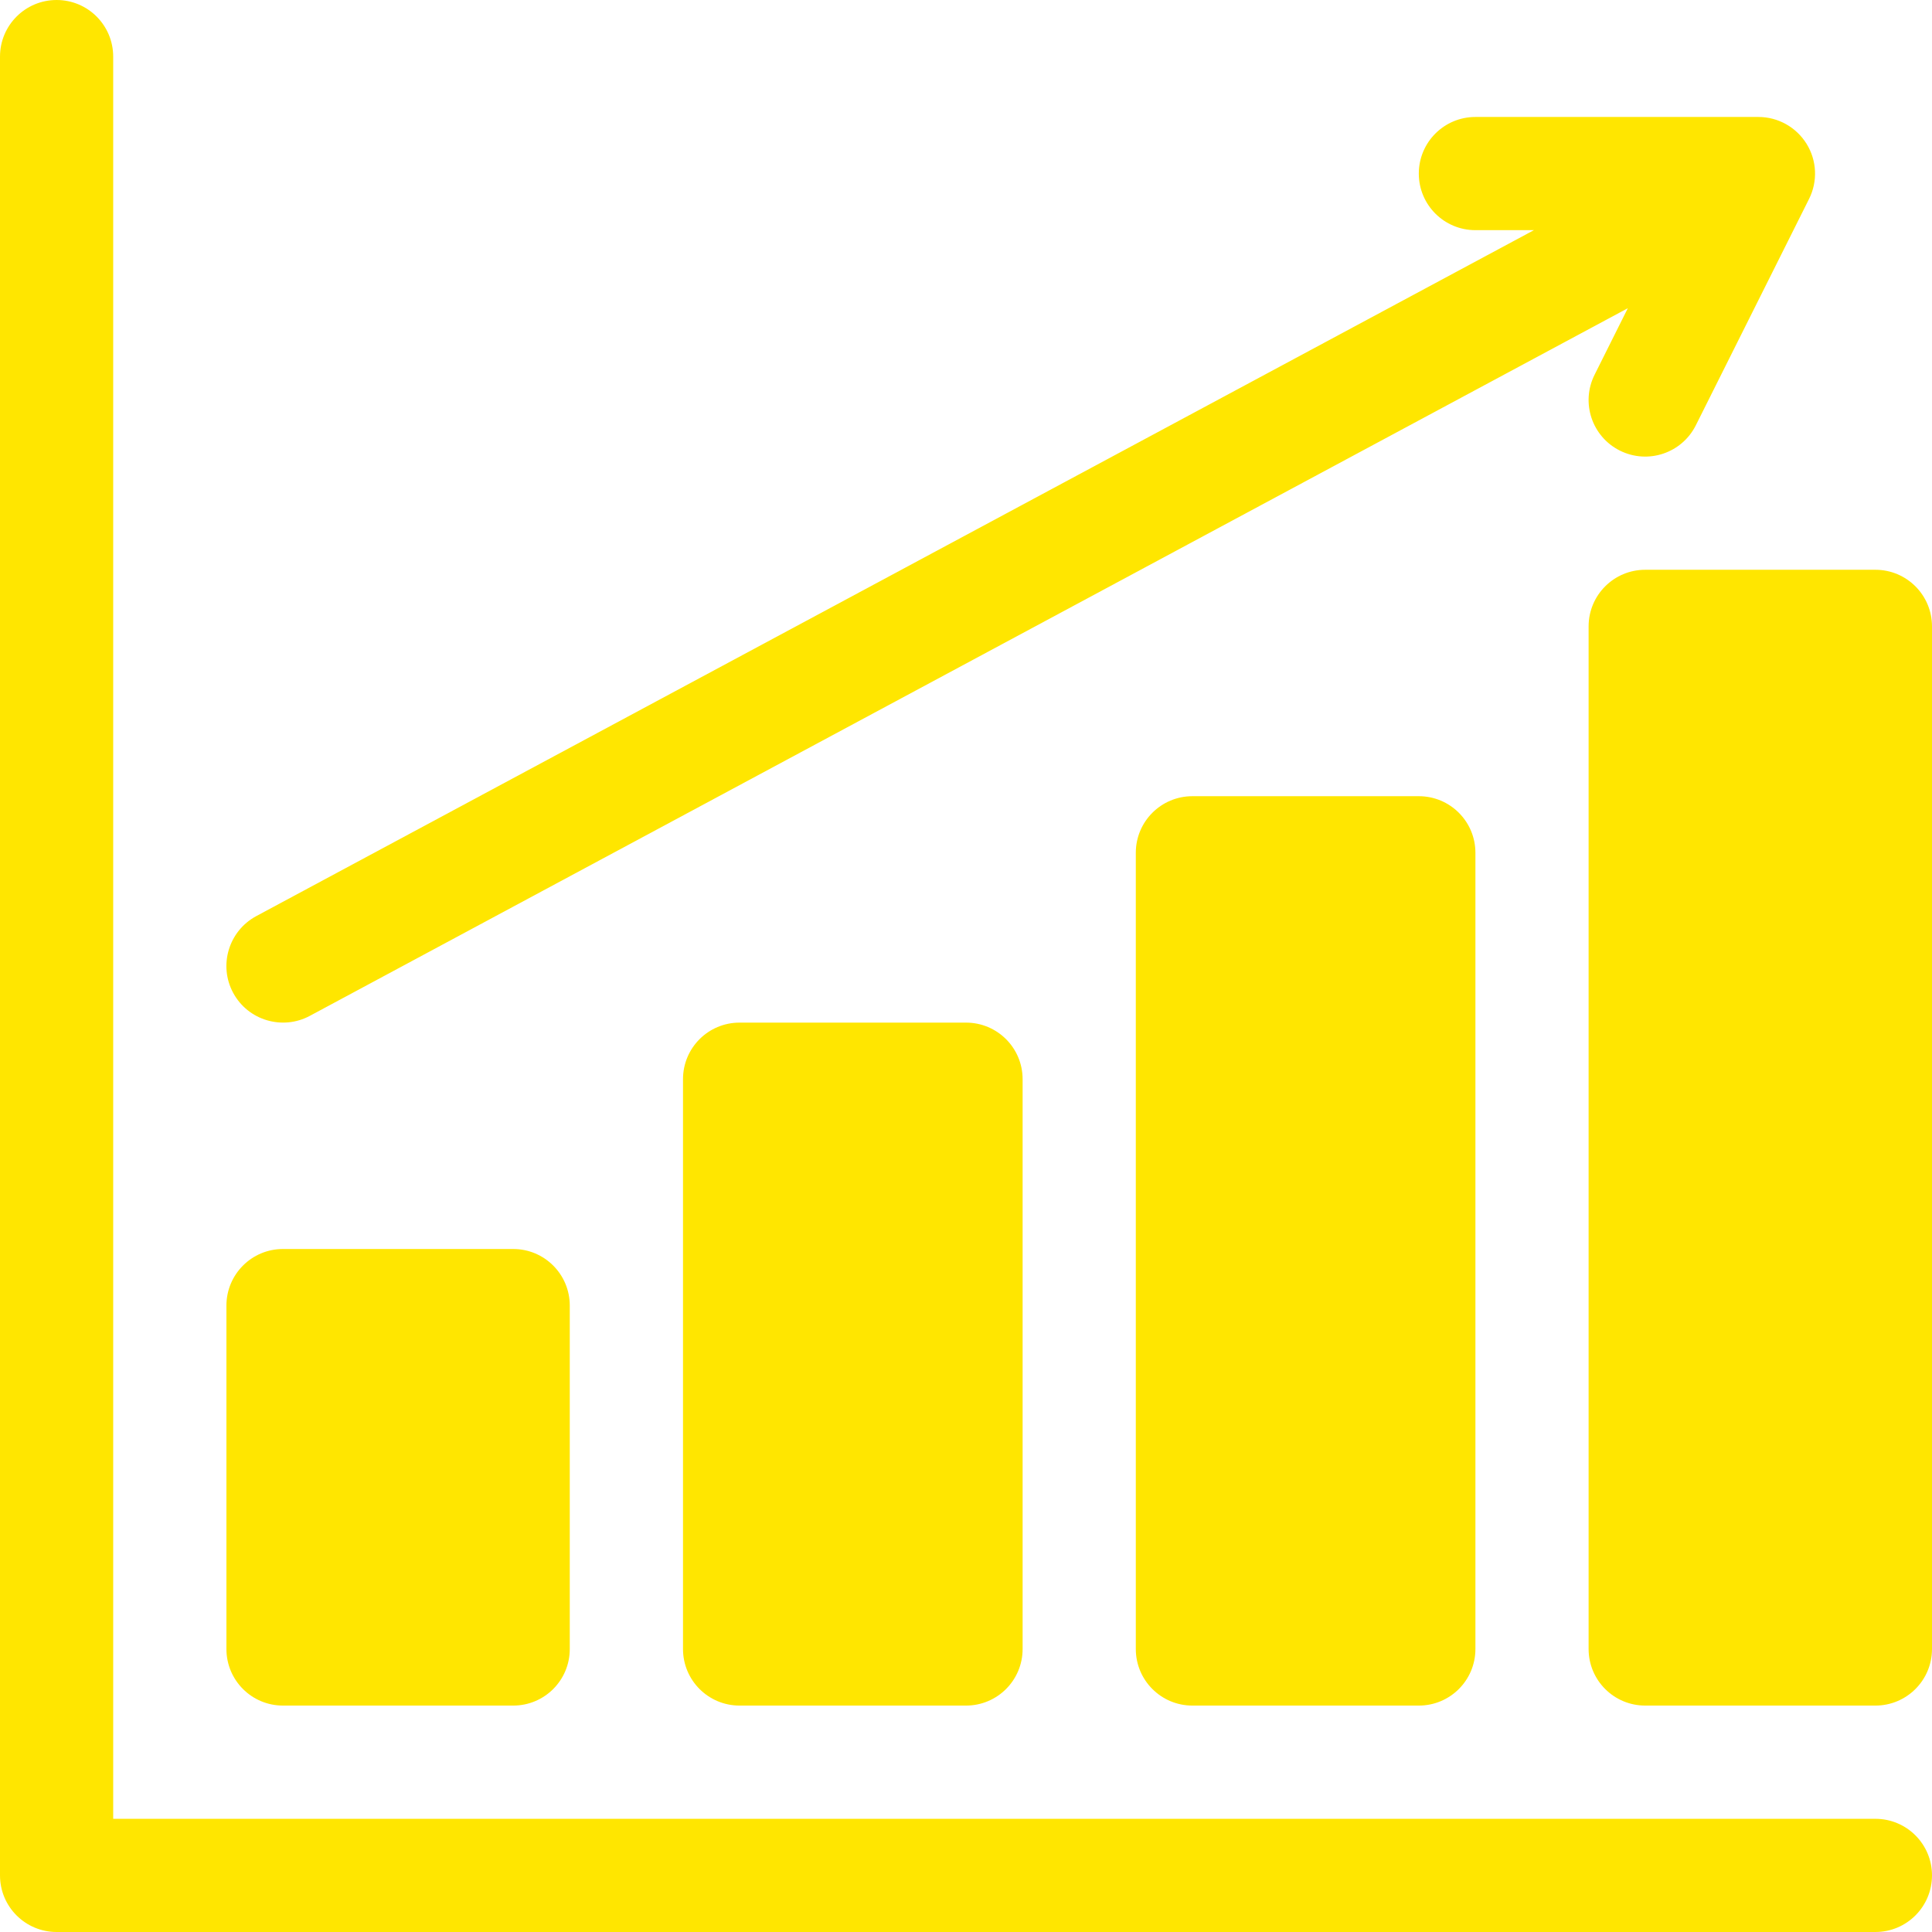 <svg width="46" height="46" viewBox="0 0 46 46" fill="none" xmlns="http://www.w3.org/2000/svg">
<path d="M44.652 43.305H2.695V1.348C2.695 0.603 2.093 0 1.348 0C0.603 0 0 0.603 0 1.348V44.652C0 45.397 0.603 46 1.348 46H44.652C45.397 46 46 45.397 46 44.652C46 43.907 45.397 43.305 44.652 43.305Z" fill="#FFE600"/>
<path d="M6.738 40.609H12.219C12.964 40.609 13.566 40.007 13.566 39.262V31.086C13.566 30.341 12.964 29.738 12.219 29.738H6.738C5.993 29.738 5.391 30.341 5.391 31.086V39.262C5.391 40.007 5.993 40.609 6.738 40.609Z" fill="#FFE600"/>
<path d="M17.609 24.348C16.864 24.348 16.262 24.95 16.262 25.695V39.262C16.262 40.007 16.864 40.609 17.609 40.609H23C23.745 40.609 24.348 40.007 24.348 39.262V25.695C24.348 24.95 23.745 24.348 23 24.348H17.609Z" fill="#FFE600"/>
<path d="M28.391 18.957C27.646 18.957 27.043 19.56 27.043 20.305V39.262C27.043 40.007 27.646 40.609 28.391 40.609H33.781C34.526 40.609 35.129 40.007 35.129 39.262V20.305C35.129 19.56 34.526 18.957 33.781 18.957H28.391Z" fill="#FFE600"/>
<path d="M44.652 13.566H39.172C38.427 13.566 37.824 14.169 37.824 14.914V39.262C37.824 40.007 38.427 40.609 39.172 40.609H44.652C45.397 40.609 46 40.007 46 39.262V14.914C46 14.169 45.397 13.566 44.652 13.566Z" fill="#FFE600"/>
<path d="M5.551 23.638C5.907 24.299 6.729 24.536 7.377 24.187L38.758 7.338L37.967 8.921C37.633 9.587 37.903 10.396 38.569 10.729C39.241 11.063 40.046 10.787 40.377 10.126L43.073 4.736C43.282 4.318 43.26 3.822 43.014 3.425C42.767 3.027 42.334 2.785 41.867 2.785H35.129C34.384 2.785 33.781 3.388 33.781 4.133C33.781 4.878 34.384 5.48 35.129 5.48H36.522L6.1 21.813C5.445 22.167 5.199 22.984 5.551 23.638Z" fill="#FFE600"/>
</svg>
